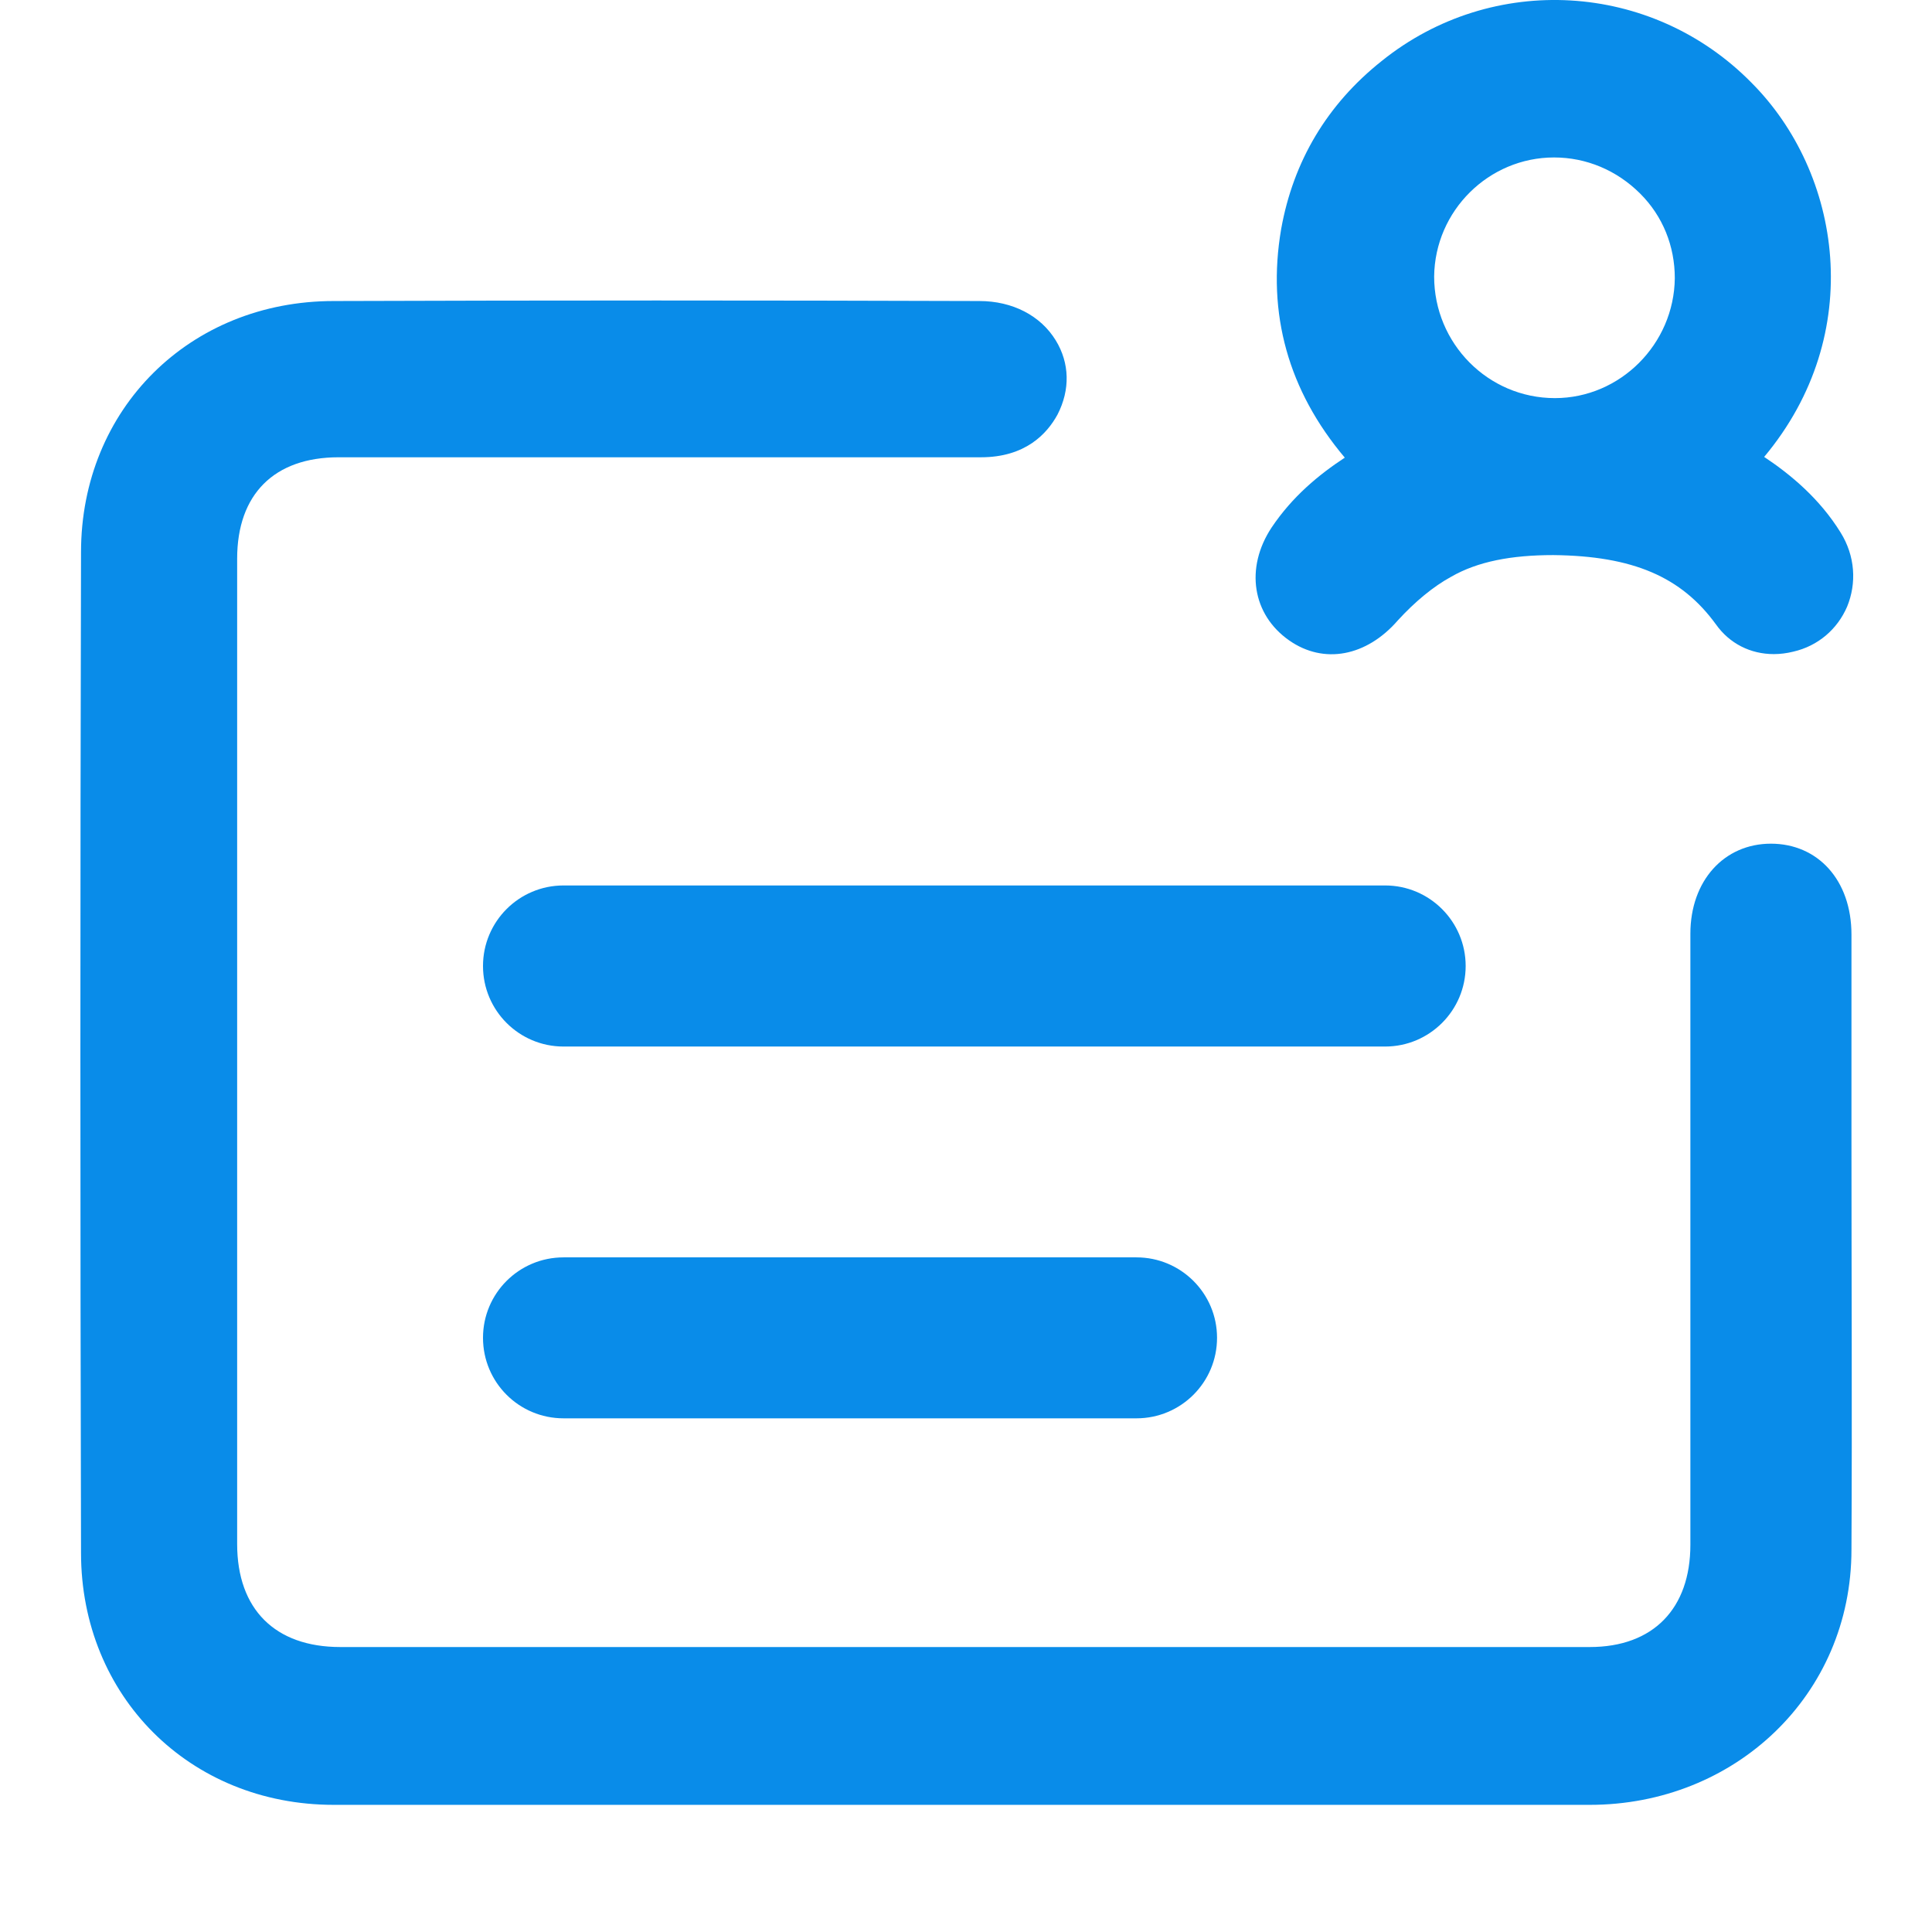 <svg xmlns="http://www.w3.org/2000/svg" width="16" height="16" viewBox="0 0 16 16" fill="none"><g clip-path="url(#clip0_1576_24382)"><path d="M14.504 0.684C13.677 -0.156 12.357 -0.23 11.444 0.504C10.99 0.864 10.71 1.337 10.61 1.897C10.49 2.597 10.67 3.237 11.137 3.79C10.924 3.93 10.704 4.11 10.53 4.37C10.31 4.704 10.37 5.09 10.677 5.304C10.963 5.504 11.317 5.437 11.577 5.137C11.717 4.984 11.87 4.857 12.017 4.777C12.237 4.65 12.517 4.597 12.864 4.597C13.524 4.604 13.924 4.777 14.21 5.17C14.323 5.33 14.497 5.417 14.69 5.417C14.743 5.417 14.797 5.41 14.85 5.397C15.057 5.35 15.217 5.21 15.297 5.024C15.377 4.83 15.364 4.604 15.243 4.41C15.07 4.13 14.83 3.93 14.61 3.784C15.463 2.764 15.25 1.43 14.504 0.684ZM13.87 2.304C13.864 2.85 13.417 3.297 12.877 3.297C12.323 3.297 11.877 2.844 11.877 2.29C11.883 1.744 12.33 1.304 12.87 1.304C13.137 1.304 13.39 1.41 13.584 1.604C13.77 1.79 13.87 2.037 13.87 2.304Z" fill="#098CE9"></path><path d="M13.999 7.733C13.999 7.293 14.279 6.987 14.666 6.987C15.053 6.987 15.333 7.287 15.333 7.74V9.433C15.333 10.567 15.339 11.7 15.333 12.833C15.333 14.04 14.366 14.947 13.166 14.947H2.764C1.571 14.947 0.671 14.047 0.671 12.86C0.664 10.1 0.664 7.34 0.671 4.573C0.671 3.387 1.571 2.493 2.764 2.493C4.544 2.487 6.331 2.487 8.111 2.493C8.384 2.493 8.618 2.613 8.744 2.82C8.858 3.007 8.864 3.227 8.758 3.433C8.671 3.593 8.491 3.787 8.124 3.787H2.804C2.271 3.787 1.964 4.093 1.964 4.627V5.66V6.953V12.787C1.964 13.327 2.278 13.64 2.818 13.64H13.166C13.693 13.64 13.999 13.32 13.999 12.793V7.733Z" fill="#098CE9"></path><path fill-rule="evenodd" clip-rule="evenodd" d="M4 8C4 7.632 4.298 7.333 4.667 7.333H11.471C11.839 7.333 12.138 7.632 12.138 8C12.138 8.368 11.839 8.667 11.471 8.667H4.667C4.298 8.667 4 8.368 4 8ZM4 11.079C4 10.711 4.298 10.413 4.667 10.413H9.412C9.78 10.413 10.079 10.711 10.079 11.079C10.079 11.448 9.78 11.746 9.412 11.746H4.667C4.298 11.746 4 11.448 4 11.079Z" fill="#098CE9"></path></g><defs><clipPath id="clip0_1576_24382"><rect width="16" height="16" fill="white"></rect></clipPath></defs></svg>